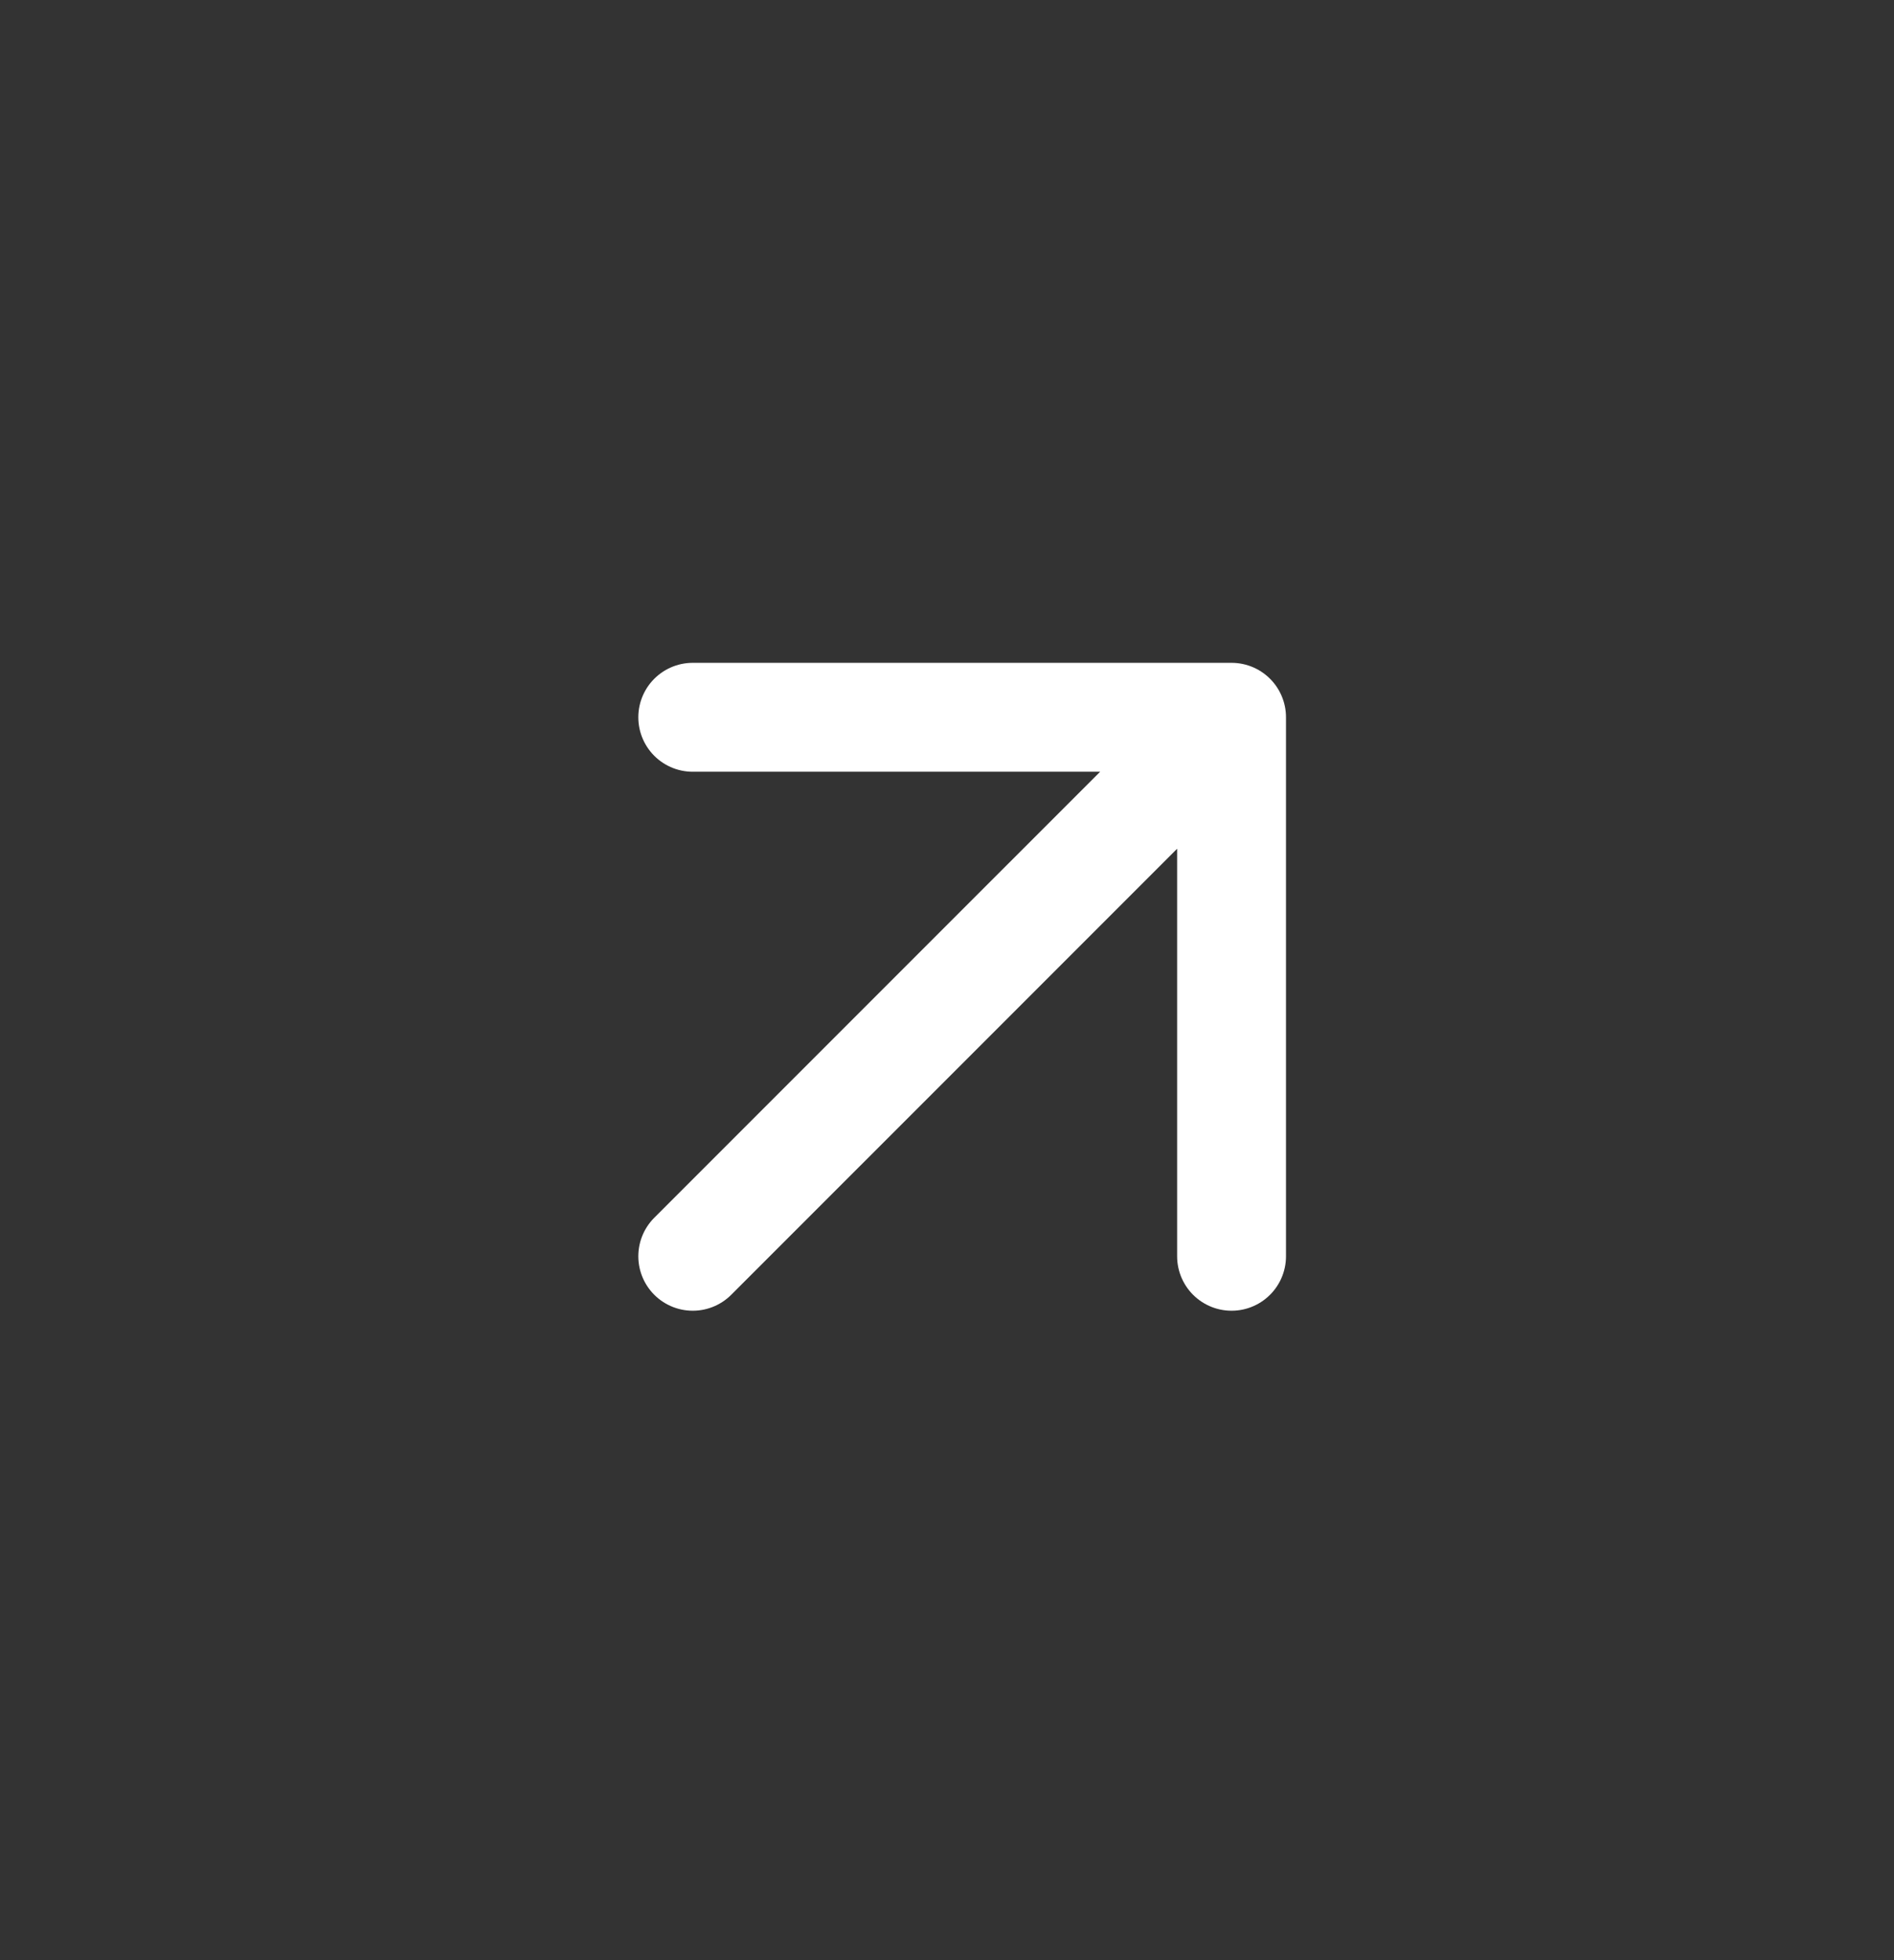 <svg width="29" height="30" viewBox="0 0 29 30" fill="none" xmlns="http://www.w3.org/2000/svg">
<rect x="0" y="0" width="29" height="30" fill="#333333" stroke="none"/>
<path d="M10.607 19.227L18.857 10.978M18.857 10.978H10.607M18.857 10.978V19.227" stroke="white" stroke-width="1.667" stroke-linecap="round" stroke-linejoin="round"/>
</svg>
